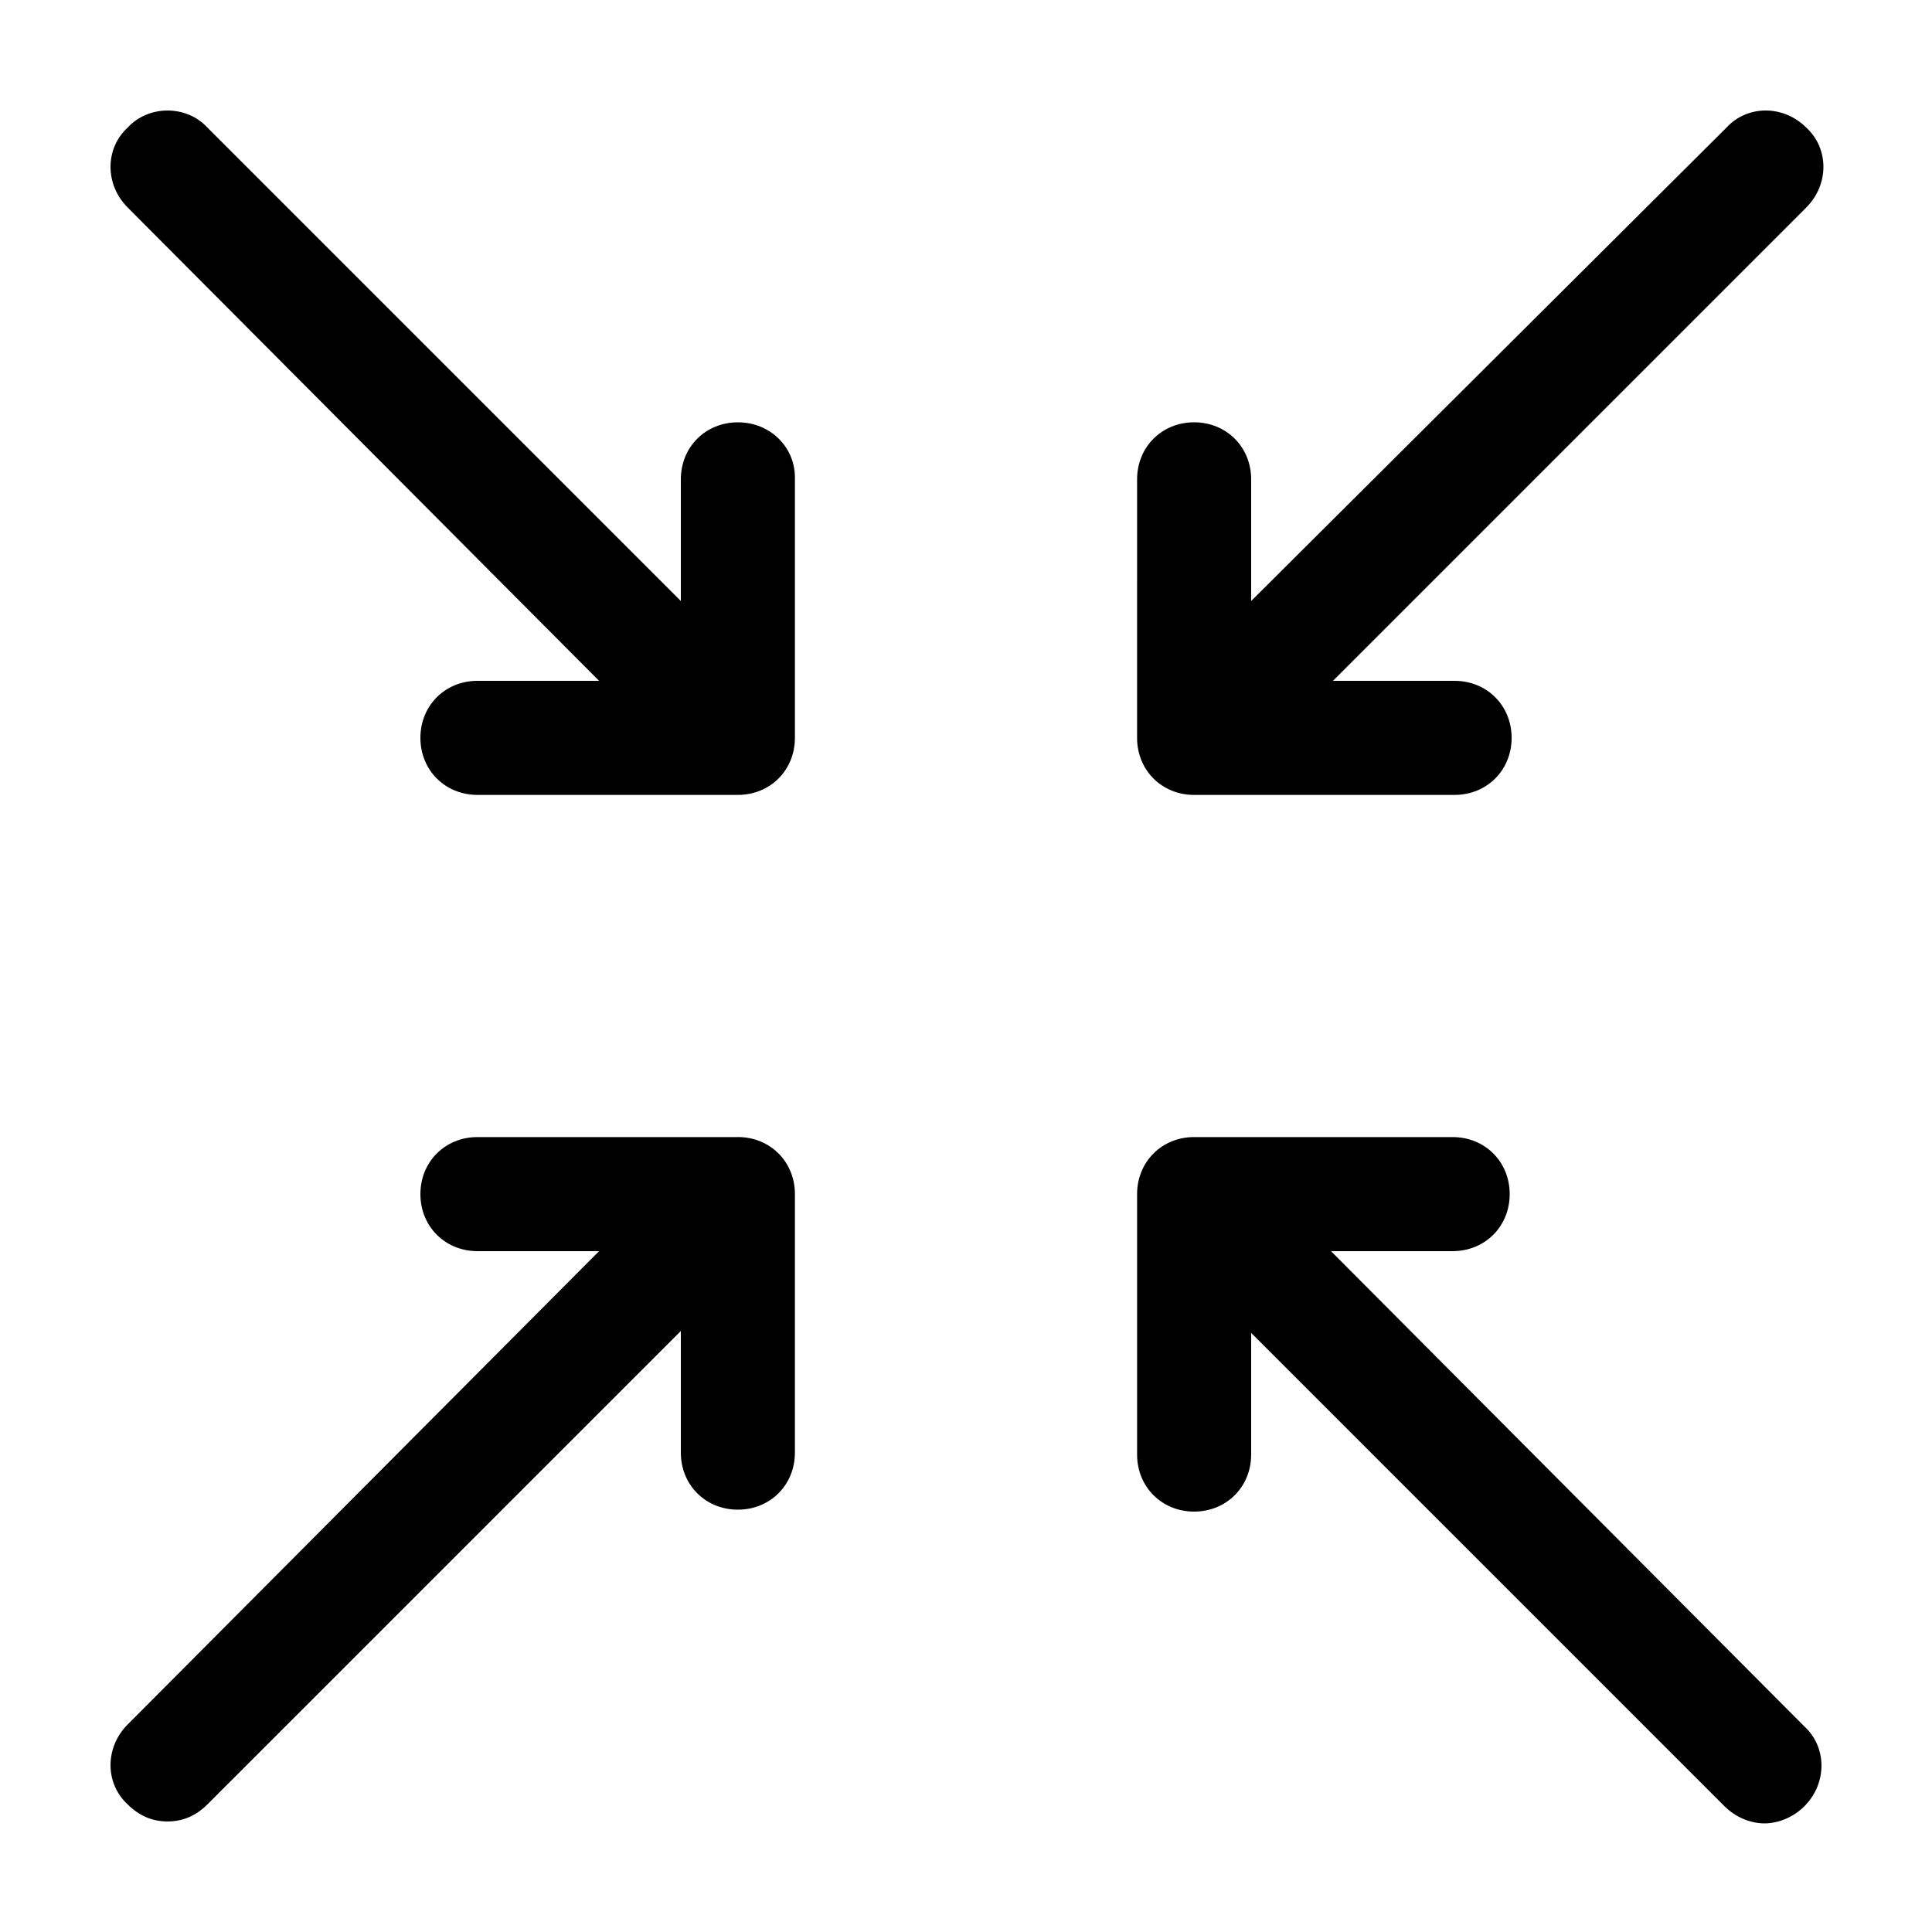 <?xml version="1.0" encoding="UTF-8"?>
<!-- Uploaded to: SVG Repo, www.svgrepo.com, Generator: SVG Repo Mixer Tools -->
<svg fill="#000000" width="800px" height="800px" version="1.1" viewBox="144 144 512 512" xmlns="http://www.w3.org/2000/svg">
 <path d="m354.66 270.52v69.023c0 8.566-6.551 15.113-15.113 15.113h-69.023c-8.566 0-15.113-6.551-15.113-15.113 0-8.566 6.551-15.113 15.113-15.113h32.242l-124.94-125.45c-6.047-6.047-6.047-15.617 0-21.16 5.539-6.043 15.617-6.043 21.156 0.004l125.45 125.45v-32.242c0-8.566 6.551-15.113 15.113-15.113 8.566 0 15.117 6.547 15.117 14.609zm-15.113 174.82h-69.023c-8.566 0-15.113 6.551-15.113 15.113 0 8.566 6.551 15.113 15.113 15.113h32.242l-124.94 125.45c-6.047 6.047-6.047 15.617 0 21.16 3.019 3.023 6.547 4.531 10.578 4.531s7.559-1.512 10.578-4.535l125.45-125.45v32.242c0 8.566 6.551 15.113 15.113 15.113 8.566 0 15.113-6.551 15.113-15.113l0.004-68.516c0-8.566-6.551-15.117-15.113-15.117zm120.91-90.684h69.023c8.566 0 15.113-6.551 15.113-15.113 0-8.566-6.551-15.113-15.113-15.113h-32.242l125.45-125.45c6.047-6.047 6.047-15.617 0-21.16-6.047-6.047-15.617-6.047-21.16 0l-125.96 125.45v-32.242c0-8.566-6.551-15.113-15.113-15.113-8.566 0-15.113 6.551-15.113 15.113l-0.004 68.52c0 8.562 6.551 15.113 15.117 15.113zm36.273 120.91h32.242c8.566 0 15.113-6.551 15.113-15.113 0-8.566-6.551-15.113-15.113-15.113l-68.516-0.004c-8.566 0-15.113 6.551-15.113 15.113v69.023c0 8.566 6.551 15.113 15.113 15.113 8.566 0 15.113-6.551 15.113-15.113v-32.242l125.45 125.45c3.023 3.023 7.055 4.535 10.578 4.535 3.527 0 7.559-1.512 10.578-4.535 6.047-6.047 6.047-15.617 0-21.16z"/>
</svg>